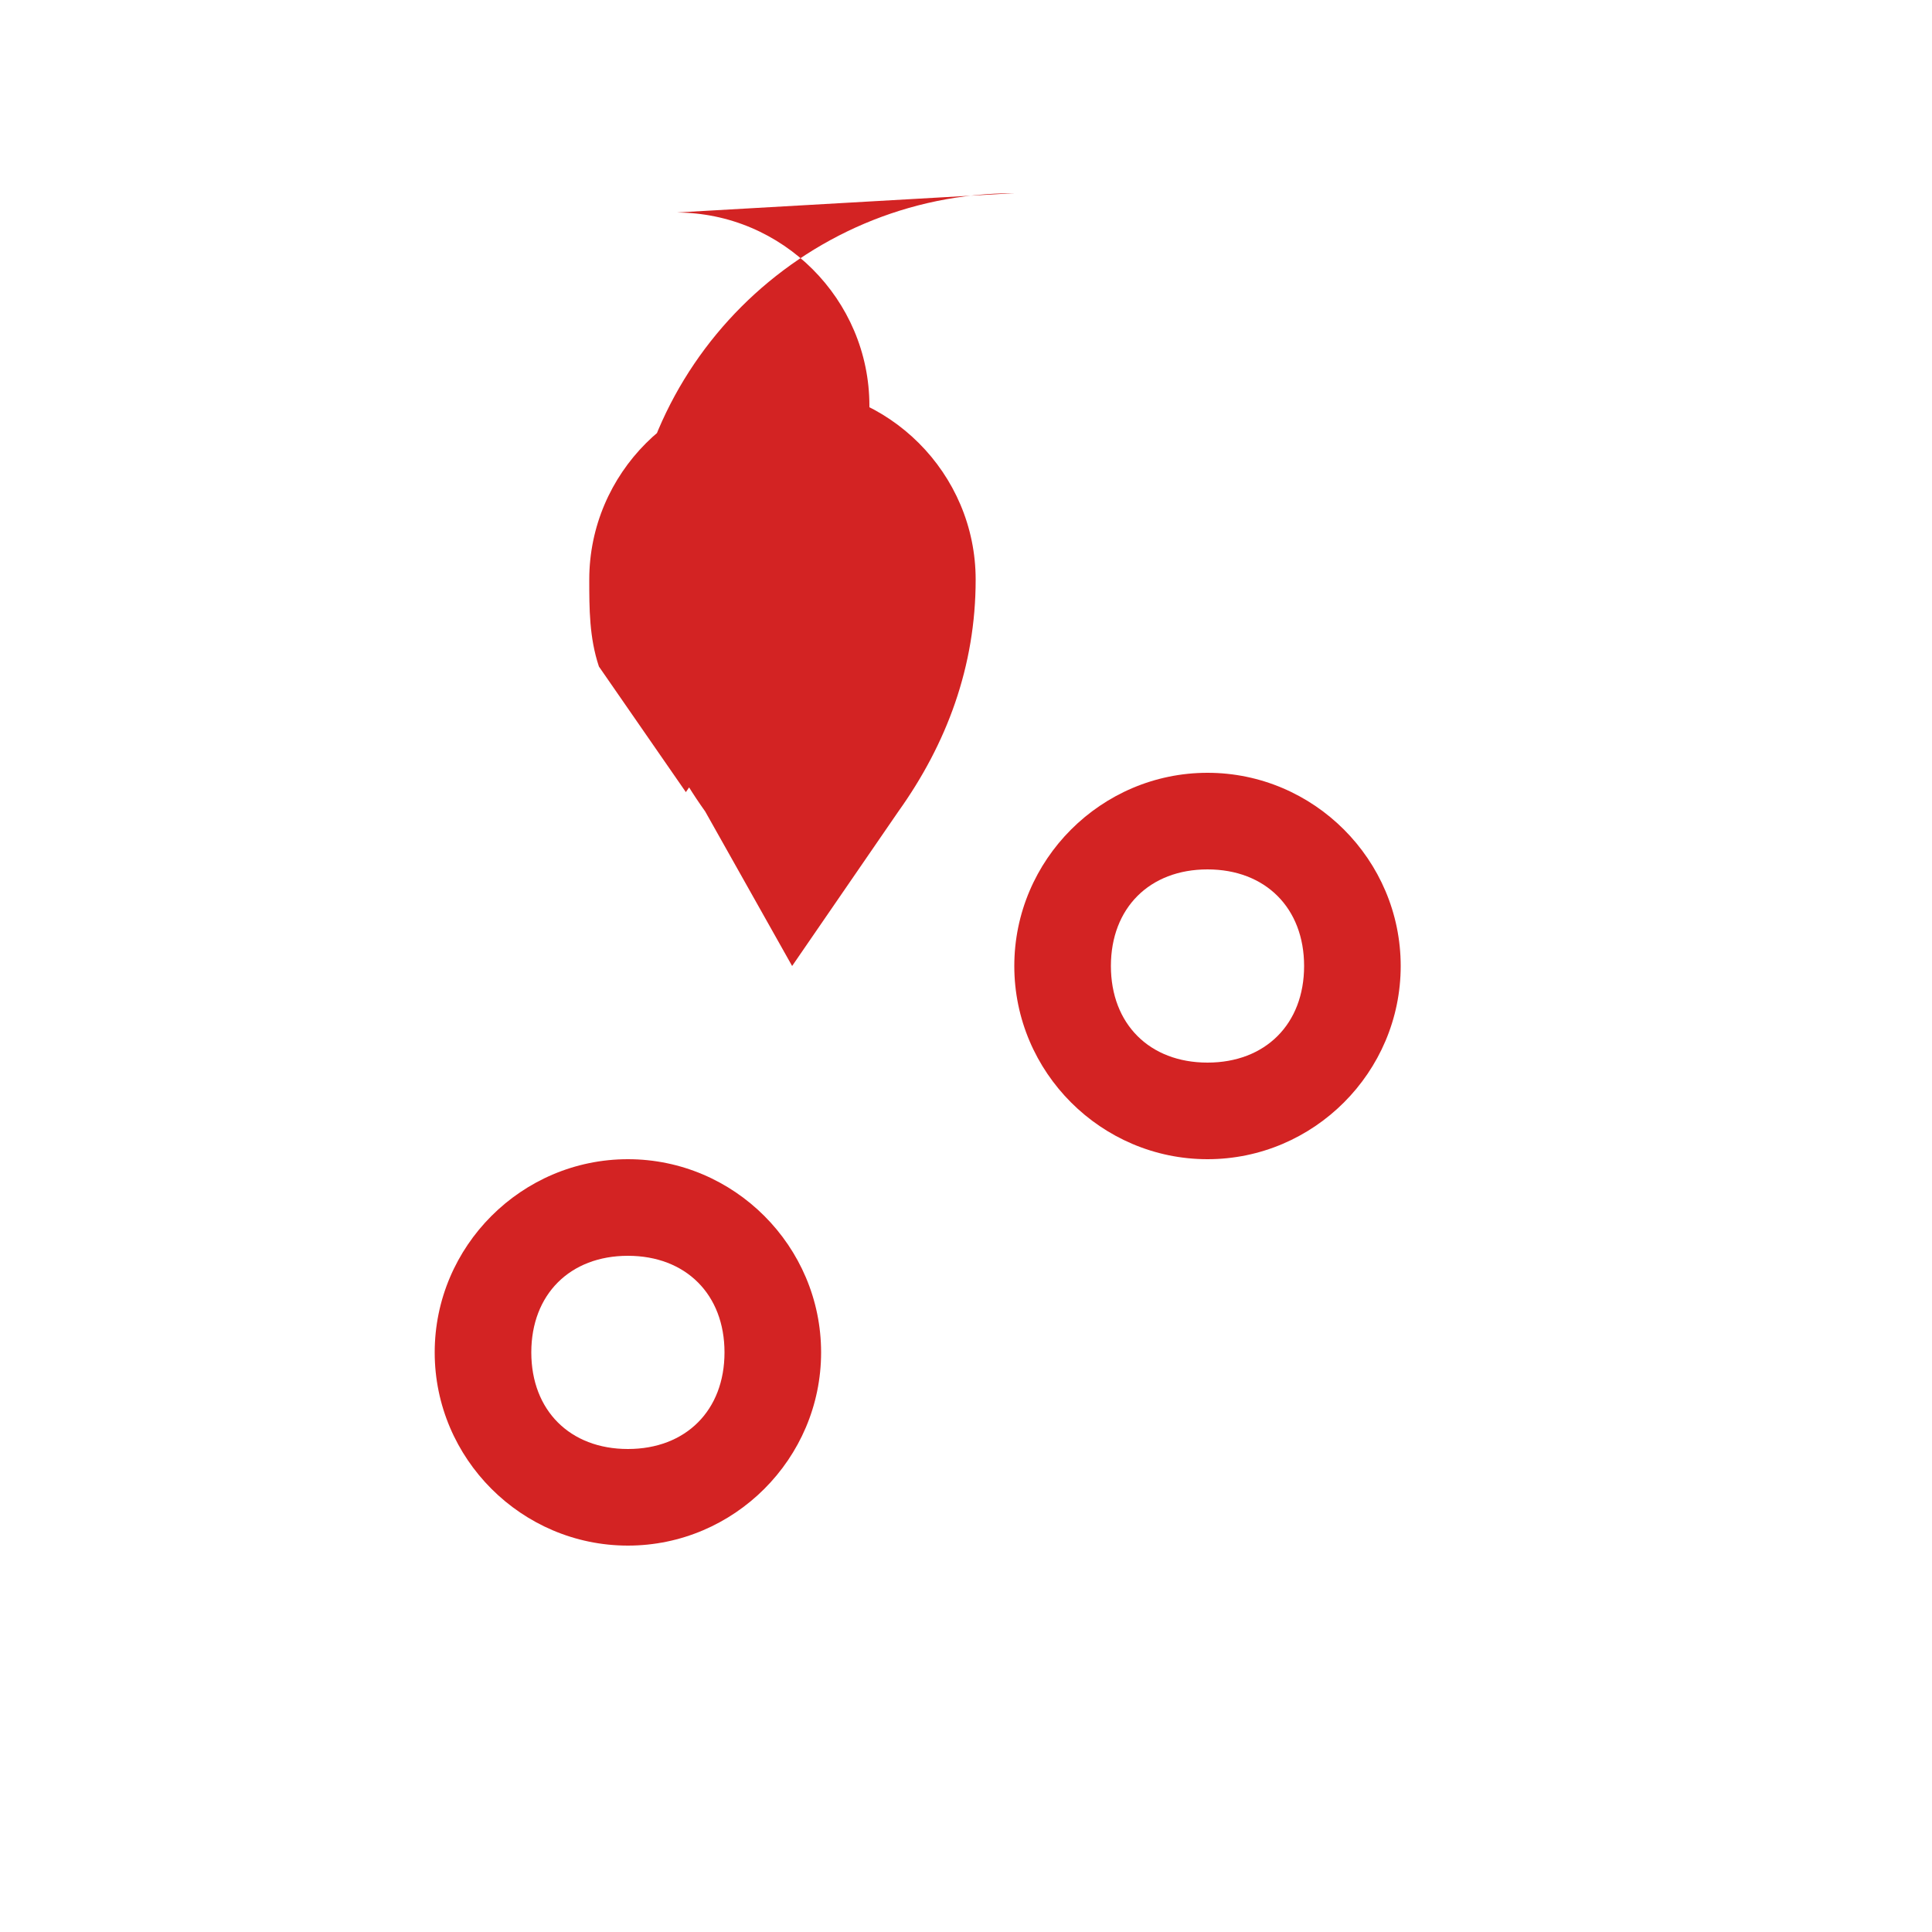 <svg width="20" height="20" viewBox="0 0 20 20" fill="none" xmlns="http://www.w3.org/2000/svg">
  <path d="M10.5 2c-2.2 0-4 1.8-4 4 0 .9.3 1.7.8 2.4L8.2 10l1.1-1.6c.5-.7.8-1.5.8-2.4 0-1.1-.9-2-2-2s-2 .9-2 2c0 .3 0 .6.1.9l.9 1.3 1.1-1.6c.5-.7.8-1.5.8-2.4 0-1.1-.9-2-2-2z" fill="#D32323"/>
  <path d="M12.5 8c-1.1 0-2 .9-2 2s.9 2 2 2 2-.9 2-2-.9-2-2-2zm0 3c-.6 0-1-.4-1-1s.4-1 1-1 1 .4 1 1-.4 1-1 1z" fill="#D32323"/>
  <path d="M6.5 12c-1.1 0-2 .9-2 2s.9 2 2 2 2-.9 2-2-.9-2-2-2zm0 3c-.6 0-1-.4-1-1s.4-1 1-1 1 .4 1 1-.4 1-1 1z" fill="#D32323"/>
</svg>

